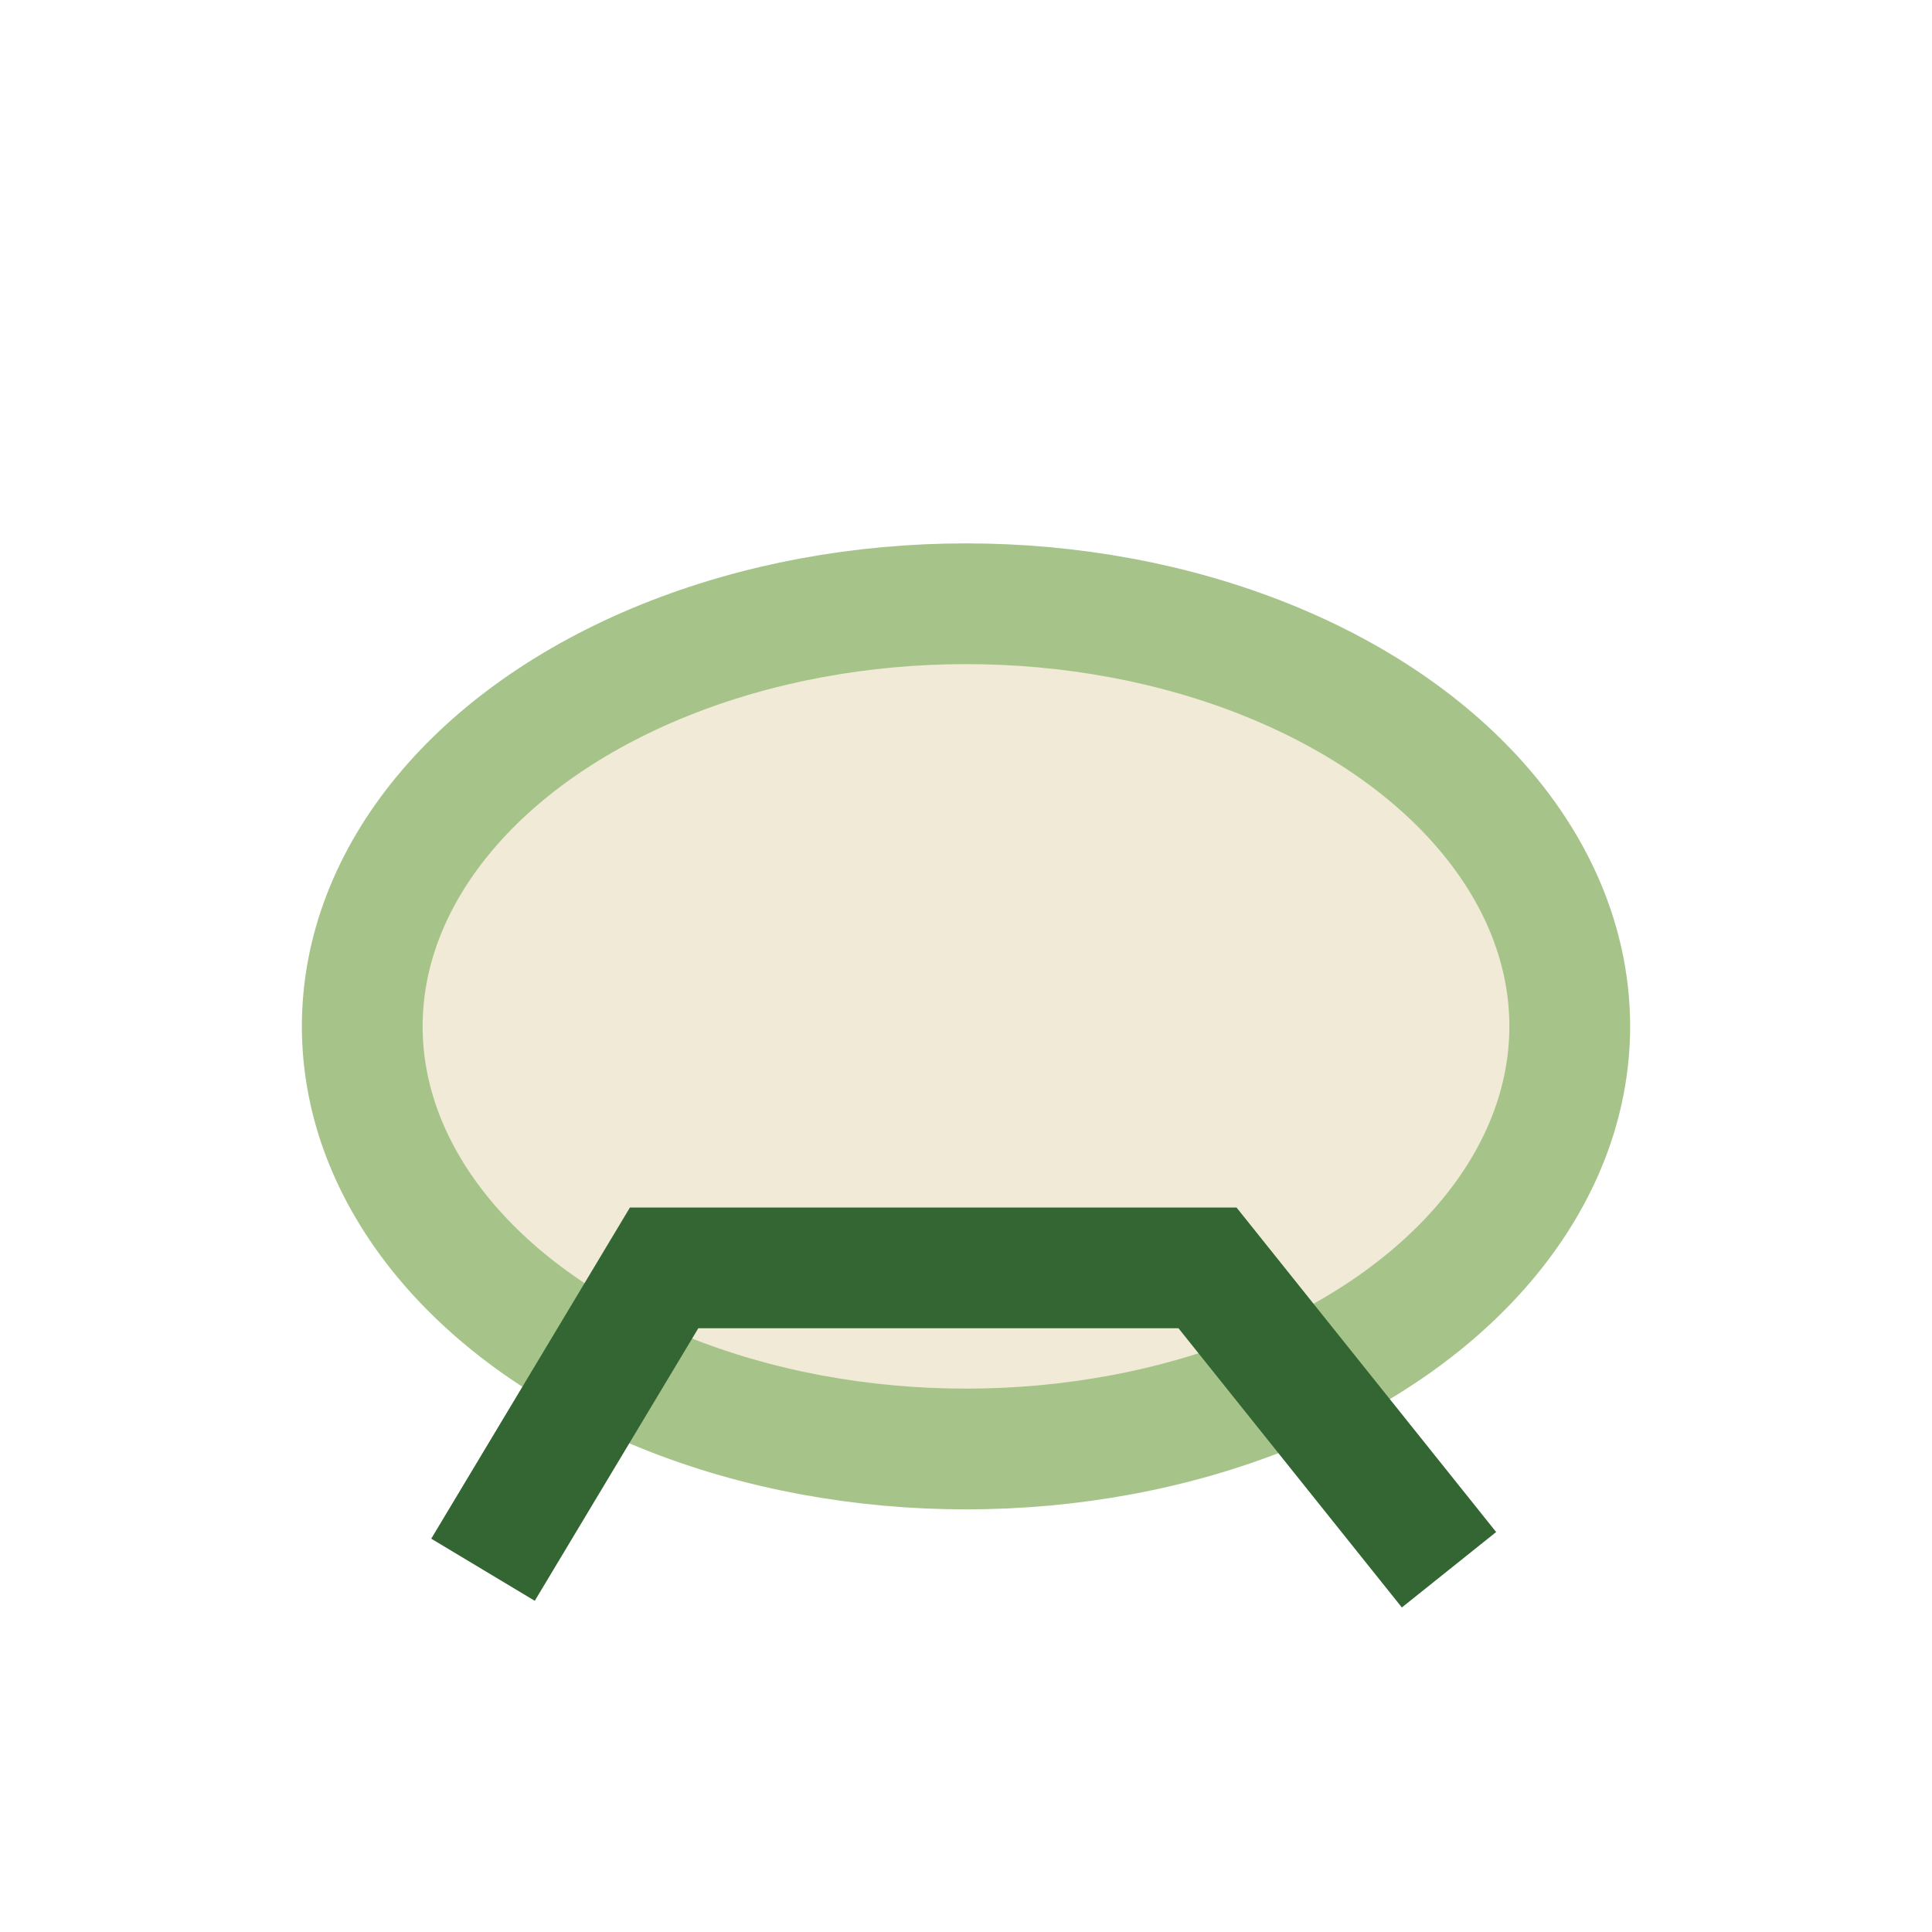 <?xml version="1.0" encoding="UTF-8"?>
<svg xmlns="http://www.w3.org/2000/svg" width="32" height="32" viewBox="0 0 32 32"><ellipse cx="16" cy="17" rx="10" ry="7" fill="#F0EAD6" stroke="#A6C48A" stroke-width="2"/><path d="M8 26l3-5h9l4 5" stroke="#336633" stroke-width="2" fill="none"/></svg>